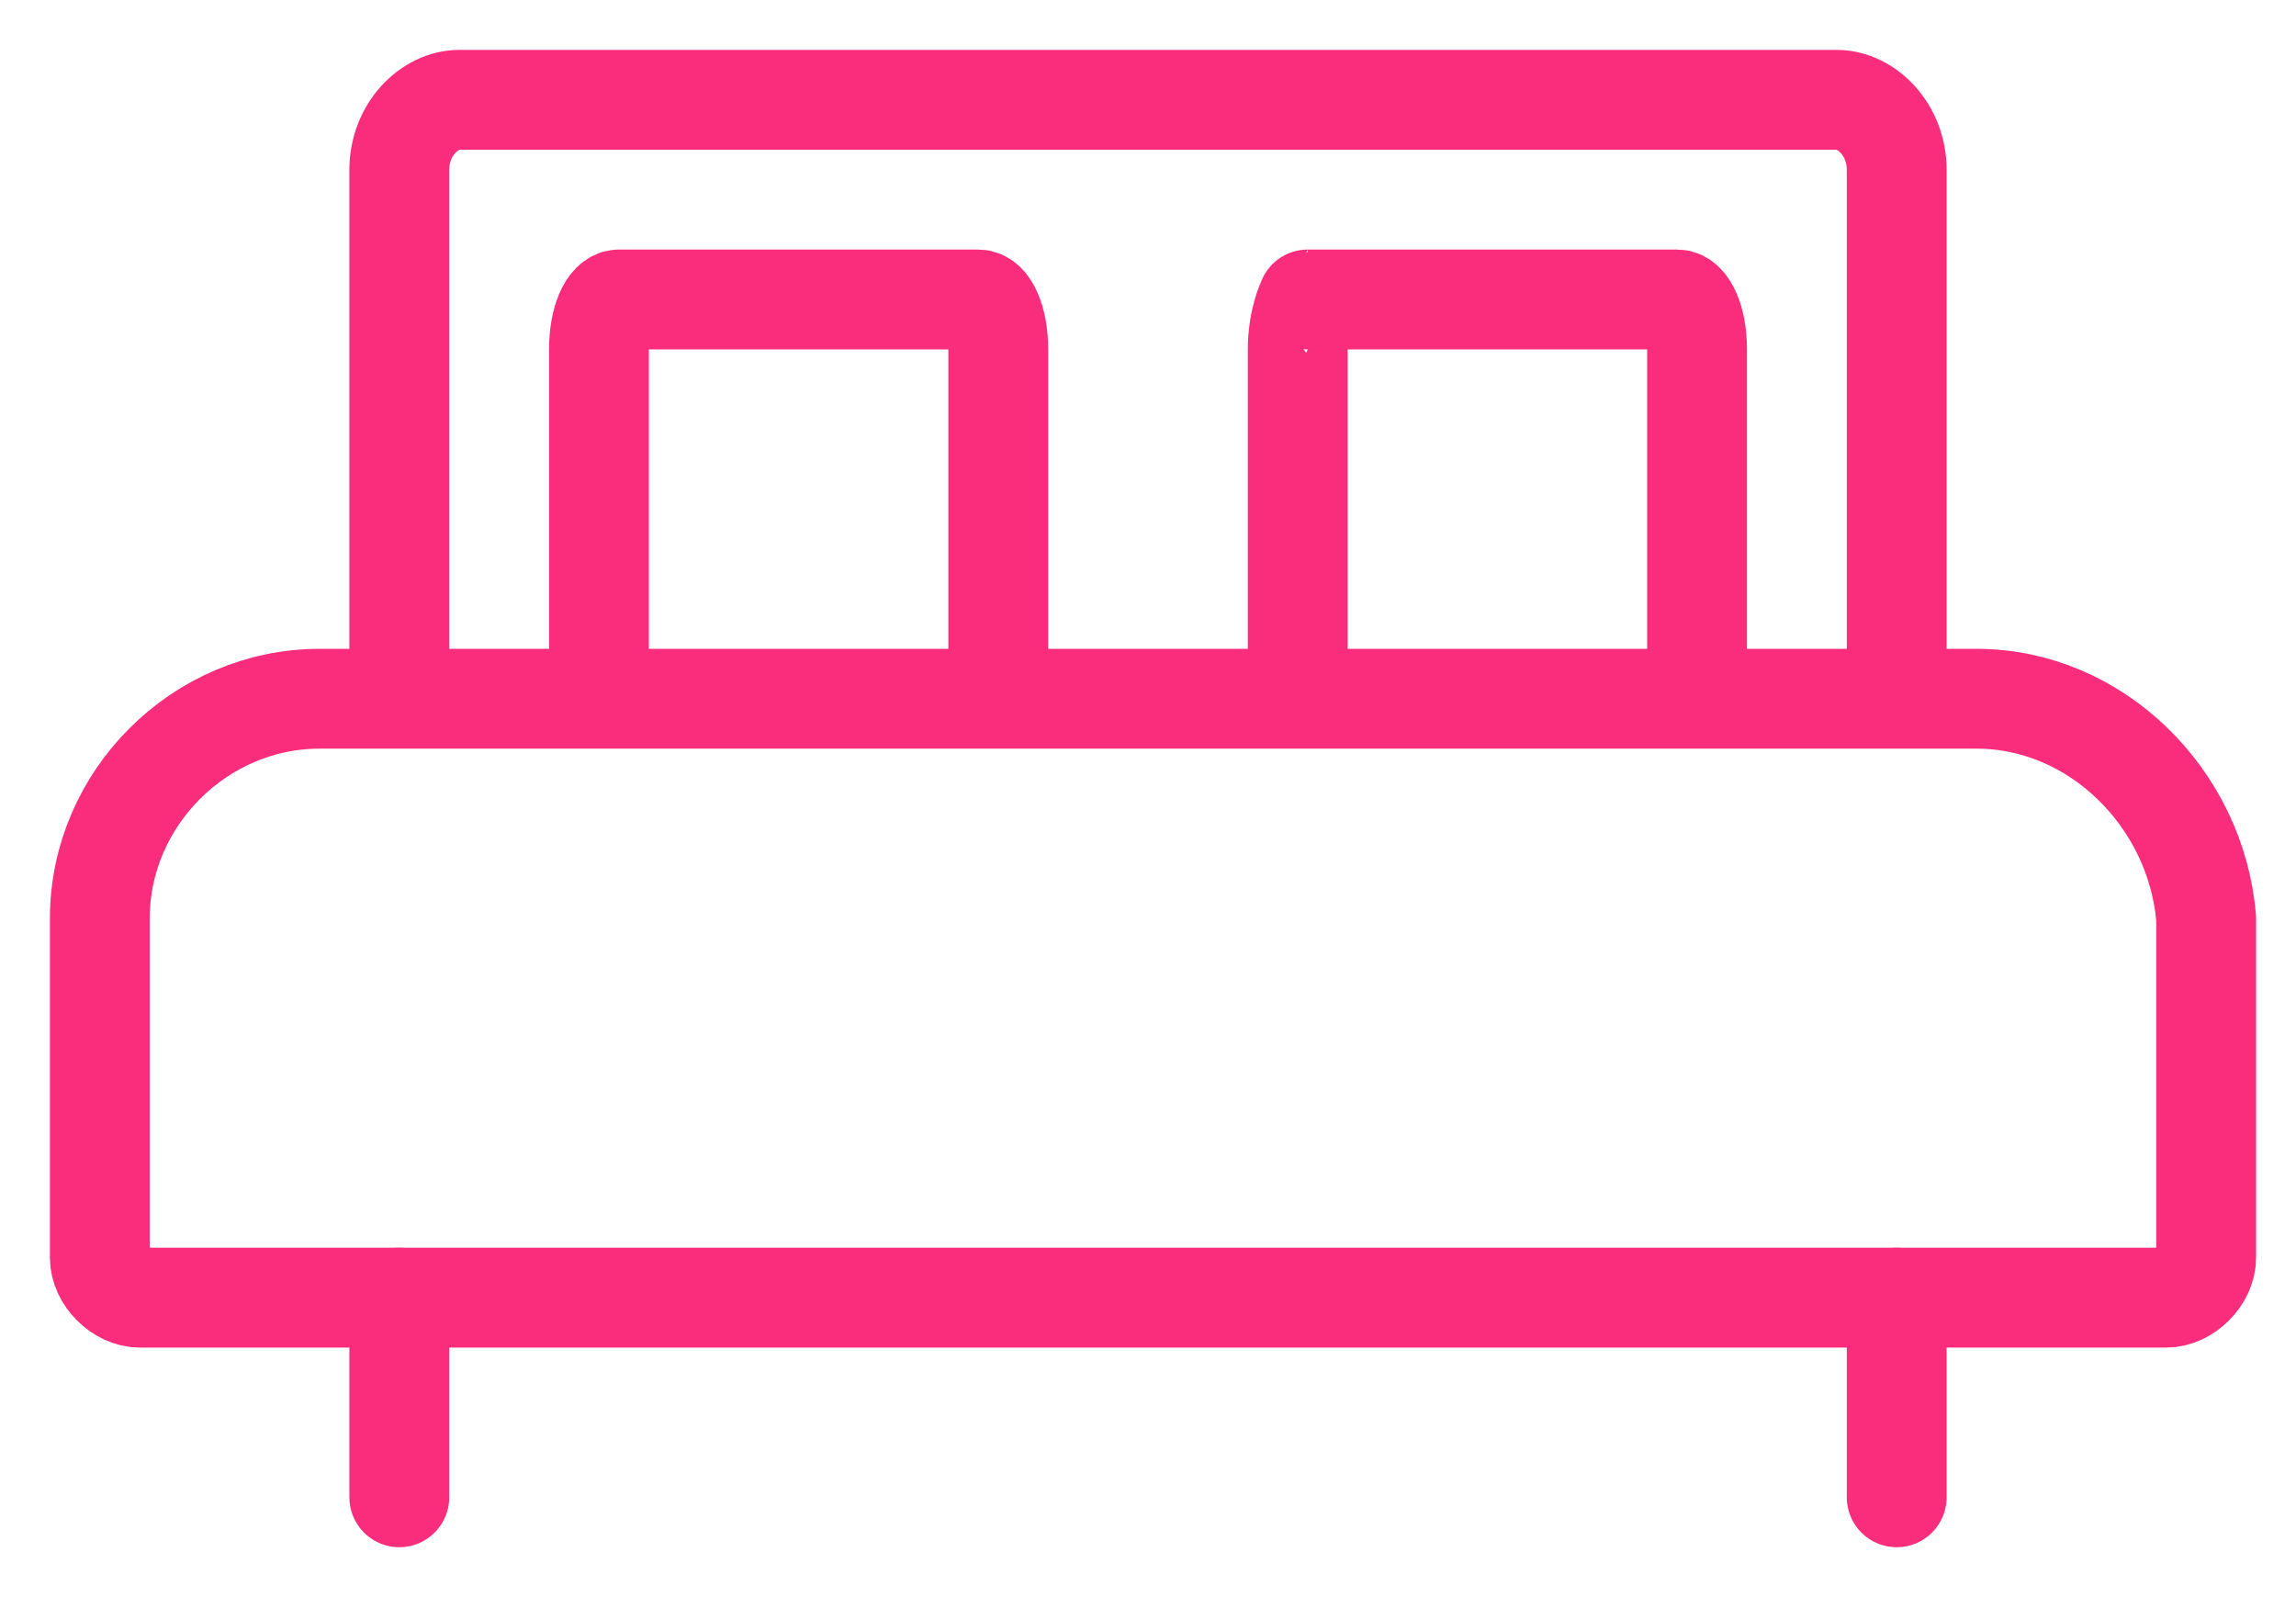 <?xml version="1.0" encoding="UTF-8"?> <!-- Generator: Adobe Illustrator 28.0.0, SVG Export Plug-In . SVG Version: 6.00 Build 0) --> <svg xmlns="http://www.w3.org/2000/svg" xmlns:xlink="http://www.w3.org/1999/xlink" version="1.1" id="Layer_1" x="0px" y="0px" viewBox="0 0 23 16" style="enable-background:new 0 0 23 16;" xml:space="preserve"> <style type="text/css"> .st0{fill:none;stroke:#FA2C7C;stroke-linejoin:round;} .st1{fill:none;stroke:#FA2C7C;stroke-linecap:round;stroke-linejoin:round;} </style> <path class="st0" d="M19.8,7H3.2C2,7,1,8,1,9.2v3.4C1,12.8,1.2,13,1.4,13h20.3c0.2,0,0.4-0.2,0.4-0.4V9.2C22,8,21,7,19.8,7z"></path> <path class="st0" d="M19,7V1.7C19,1.3,18.7,1,18.4,1H4.6C4.3,1,4,1.3,4,1.7V7"></path> <path class="st0" d="M10,7V3.5C10,3.2,9.9,3,9.8,3H6.2C6.1,3,6,3.2,6,3.5V7"></path> <path class="st0" d="M17,7V3.5C17,3.2,16.9,3,16.8,3h-3.7C13.1,3,13,3.2,13,3.5V7"></path> <path class="st1" d="M19,13v2"></path> <path class="st1" d="M4,13v2"></path> </svg> 